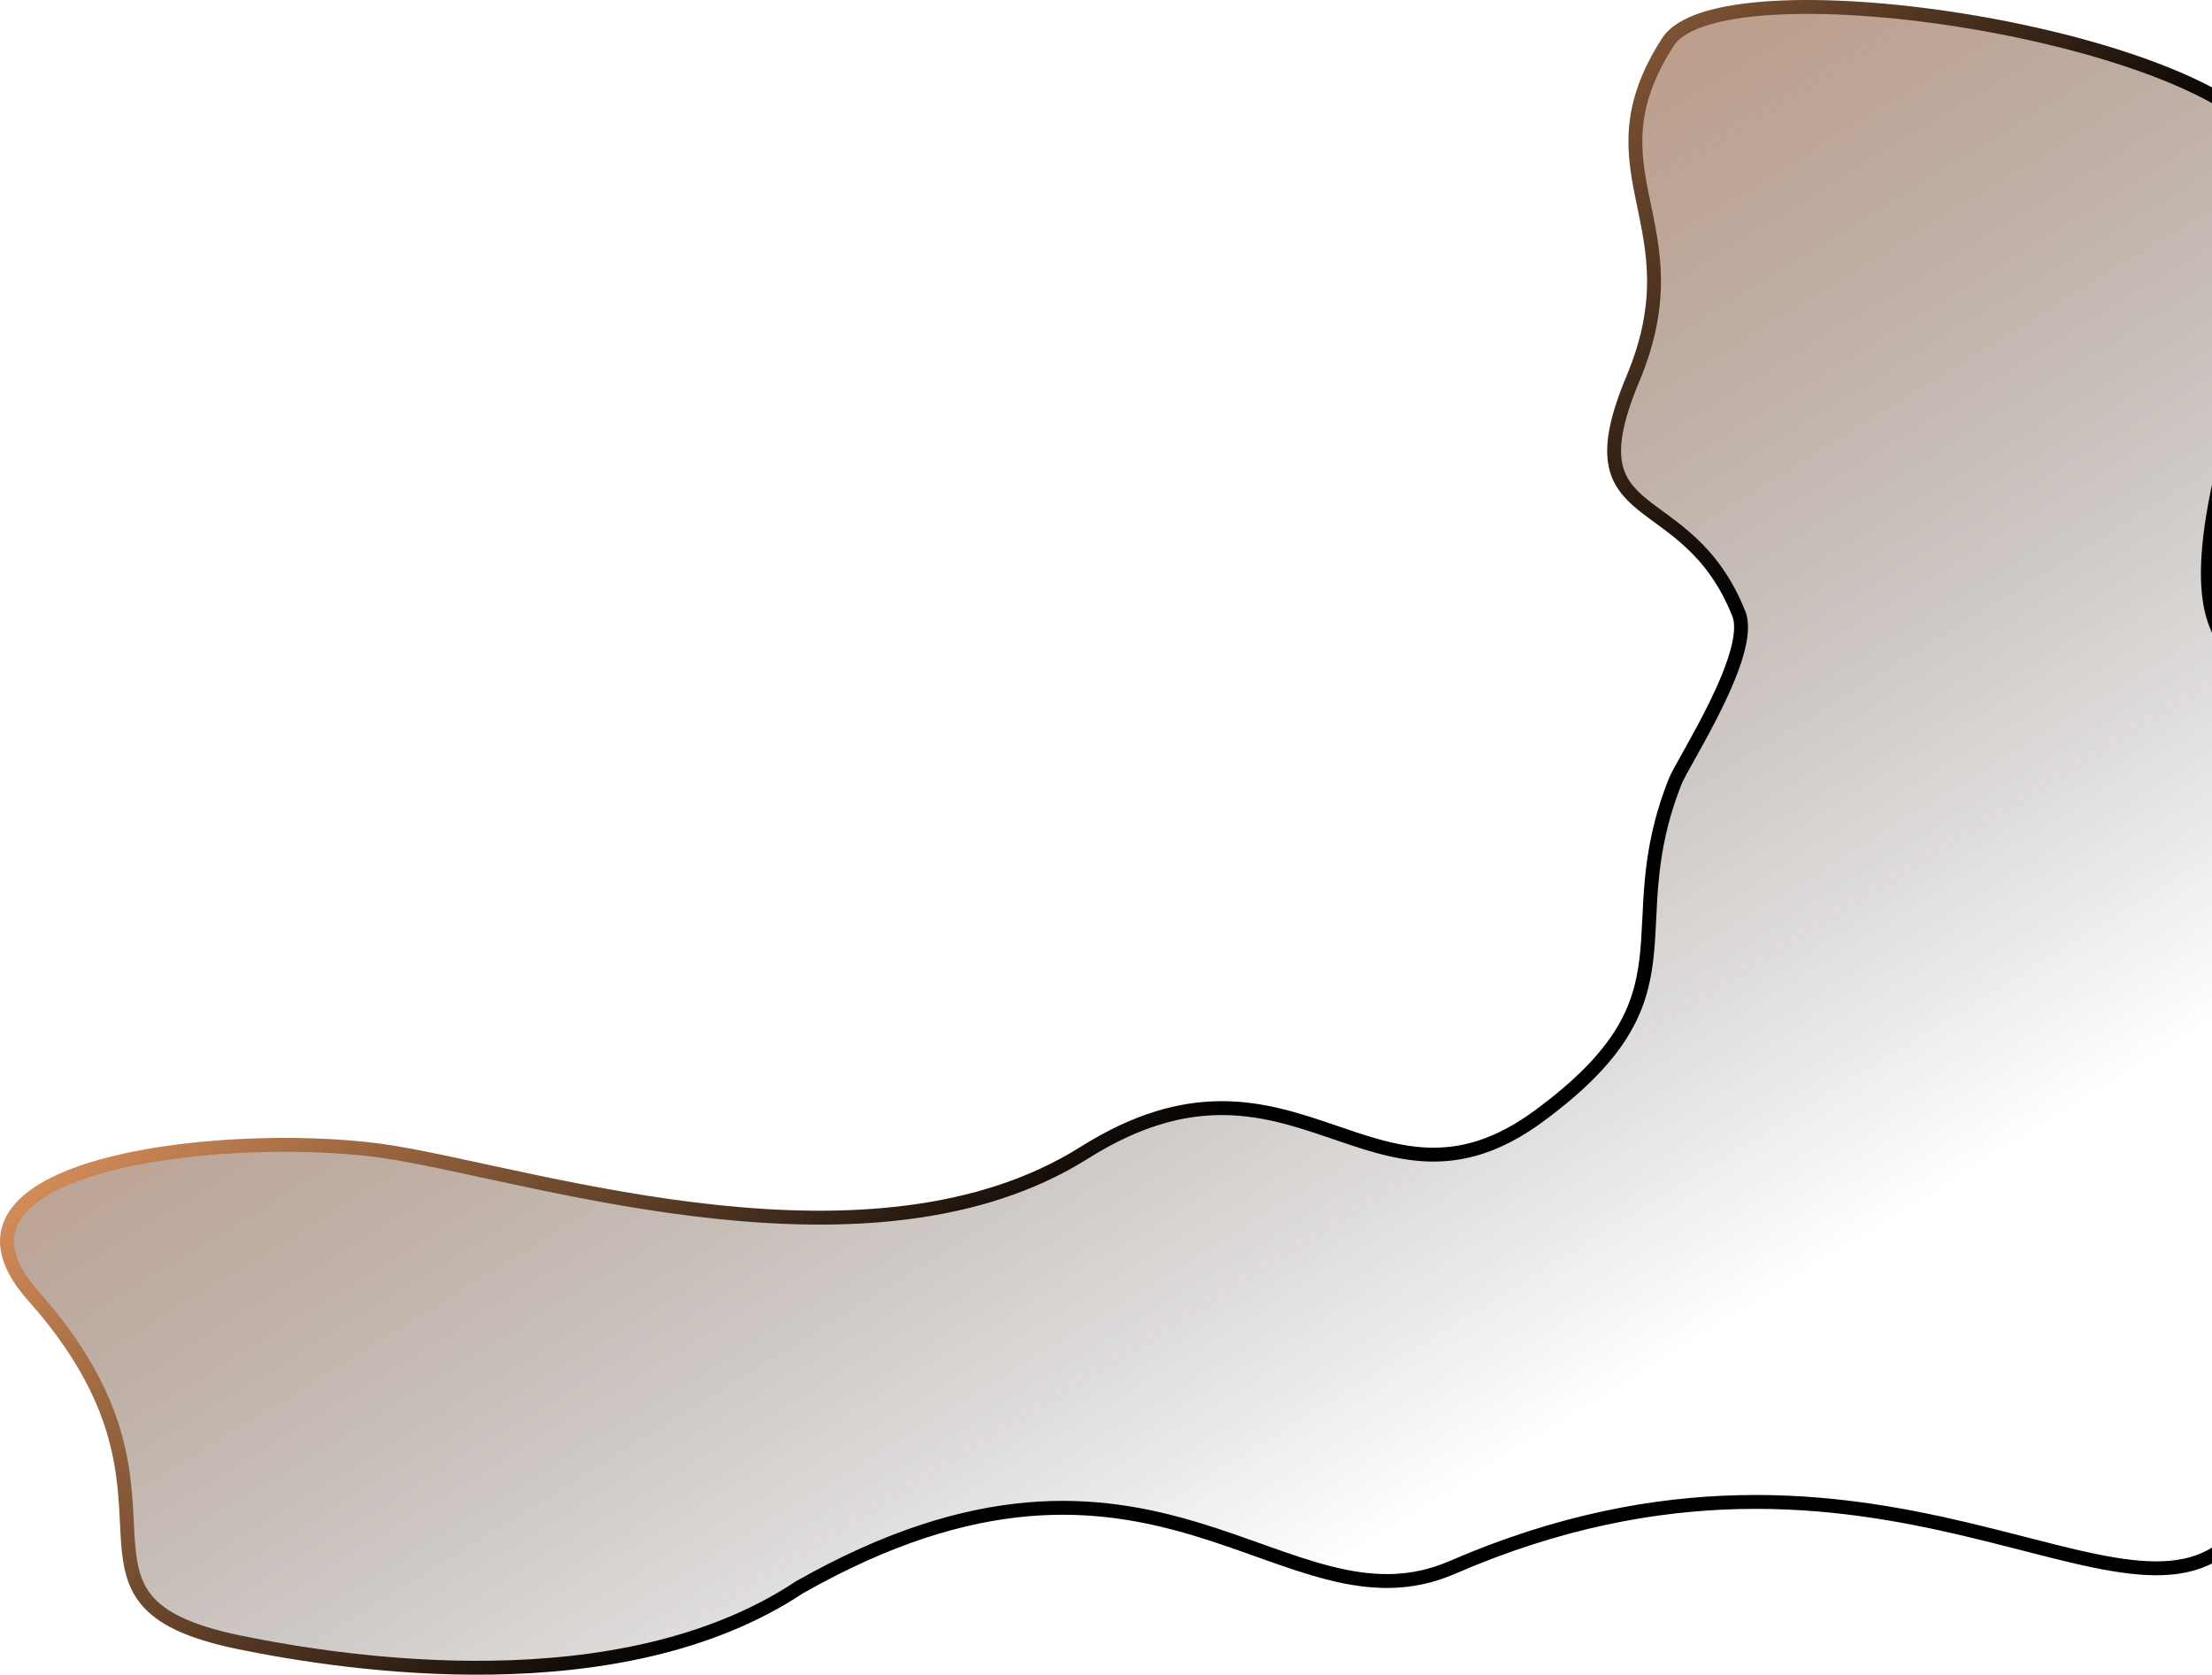 <?xml version="1.0" encoding="UTF-8"?> <svg xmlns="http://www.w3.org/2000/svg" width="1593" height="1206" viewBox="0 0 1593 1206" fill="none"><path d="M1176 272.637C1222.9 160.706 1140.24 124.67 1201.21 30.211C1238.64 -27.787 1577.62 21.935 1635.03 101.737C1674.31 156.338 1640.31 155.792 1598.68 346.347C1557.06 536.903 1679 436.437 1679 585.497C1679 734.556 1620.96 771.138 1654.38 907.639C1687.79 1044.14 1689.55 1011.93 1612.17 1104.2C1534.78 1196.48 1353.04 995.546 1045.85 1128.77C924.579 1181.36 831.869 997.73 575.678 1143.09C446.704 1228.69 249.283 1198.44 172.925 1182.83C23.431 1152.25 155.337 1080.72 24.018 933.301C-63.967 834.528 175.856 812.088 283.726 830.106C391.596 848.125 629.027 925.657 780.865 830.106C932.704 734.556 988.984 891.259 1107.99 803.899C1227 716.538 1163.12 671.22 1206.48 562.565C1212.15 548.369 1263.57 470.392 1252.21 441.899C1214.1 346.347 1129.59 383.392 1176 272.637Z" fill="url(#paint0_linear_984_712)" stroke="url(#paint1_linear_984_712)" stroke-width="10"></path><defs><linearGradient id="paint0_linear_984_712" x1="103" y1="5" x2="842" y2="1201" gradientUnits="userSpaceOnUse"><stop stop-color="#F6975F"></stop><stop offset="1" stop-opacity="0"></stop></linearGradient><linearGradient id="paint1_linear_984_712" x1="187" y1="533" x2="662.5" y2="1018.5" gradientUnits="userSpaceOnUse"><stop stop-color="#FEA86A"></stop><stop offset="1"></stop></linearGradient></defs></svg> 